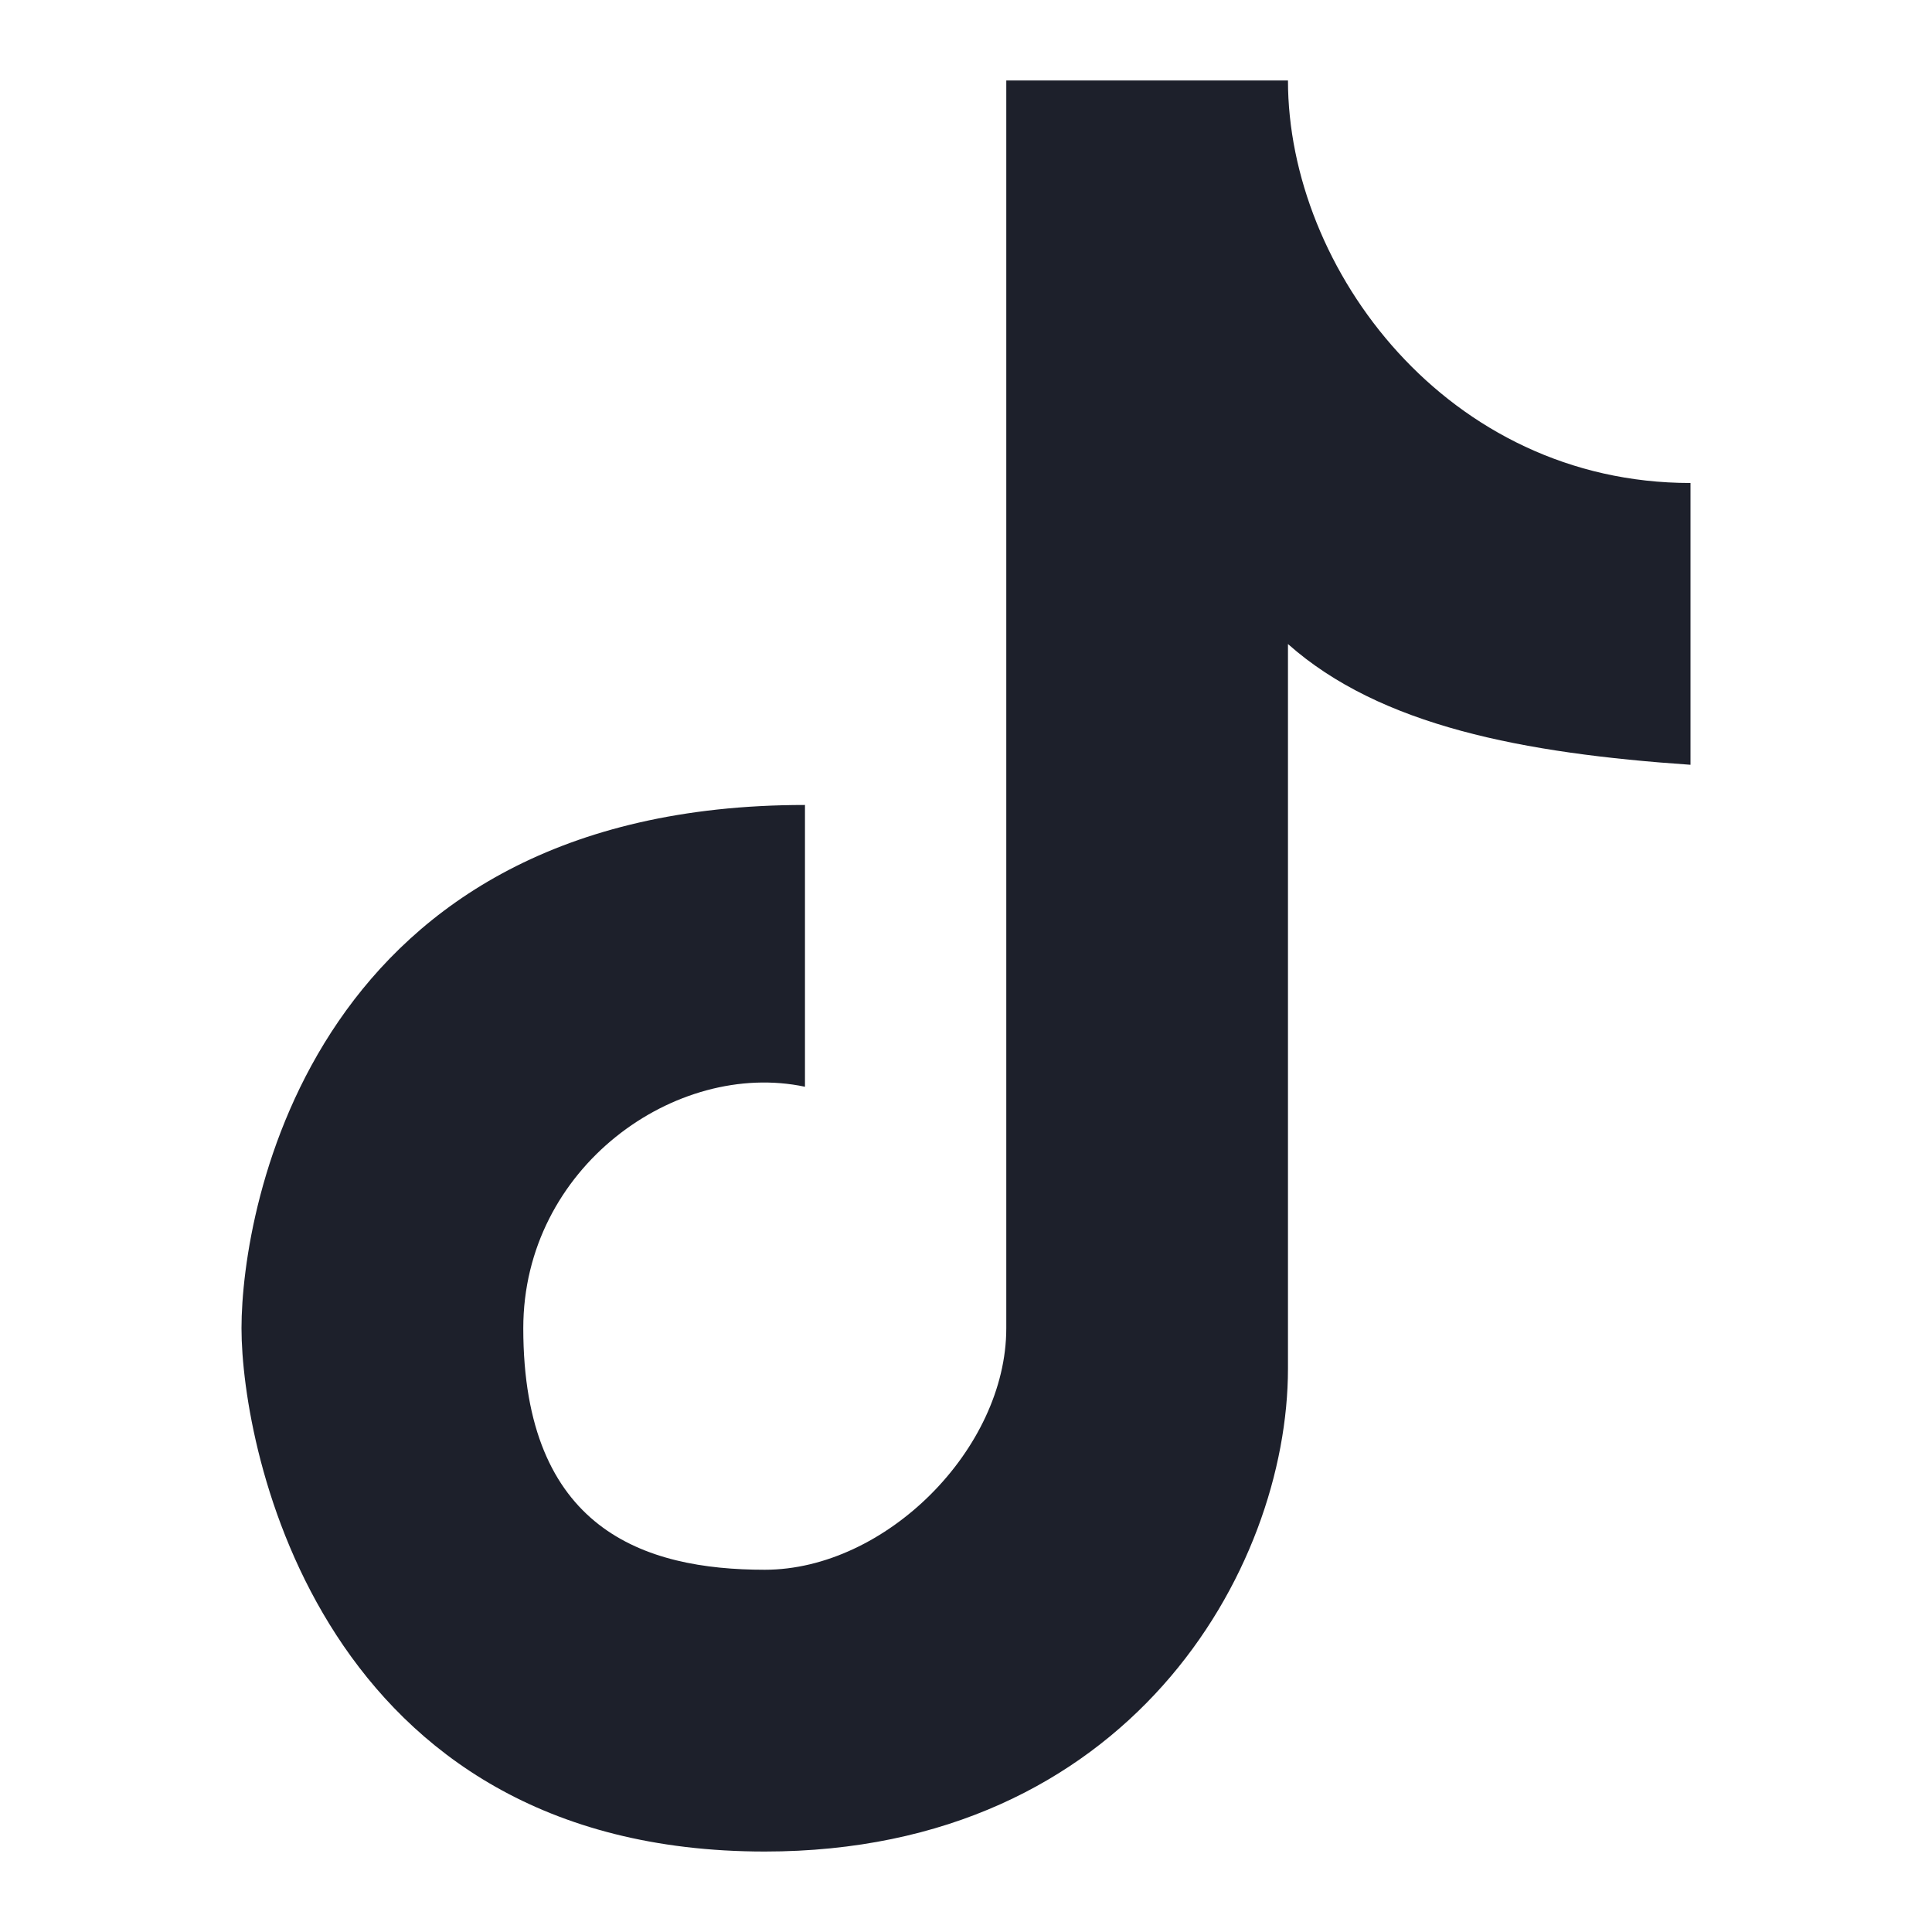 <svg width="20" height="20" viewBox="0 0 20 20" fill="none" xmlns="http://www.w3.org/2000/svg">
<path d="M13.333 0.833H10.417V13.75C10.417 15 9.167 16.25 7.917 16.25C6.667 16.25 5.417 15.833 5.417 13.75C5.417 12.083 6.999 10.967 8.333 11.25V8.333C3.233 8.333 2.5 12.5 2.5 13.75C2.5 15 3.314 19.167 7.917 19.167C11.685 19.167 13.333 16.25 13.333 14.167V6.667C14.288 7.515 15.768 7.798 17.5 7.917V5C14.986 5 13.333 2.788 13.333 0.833Z" fill="#1D202B"/>
</svg>
